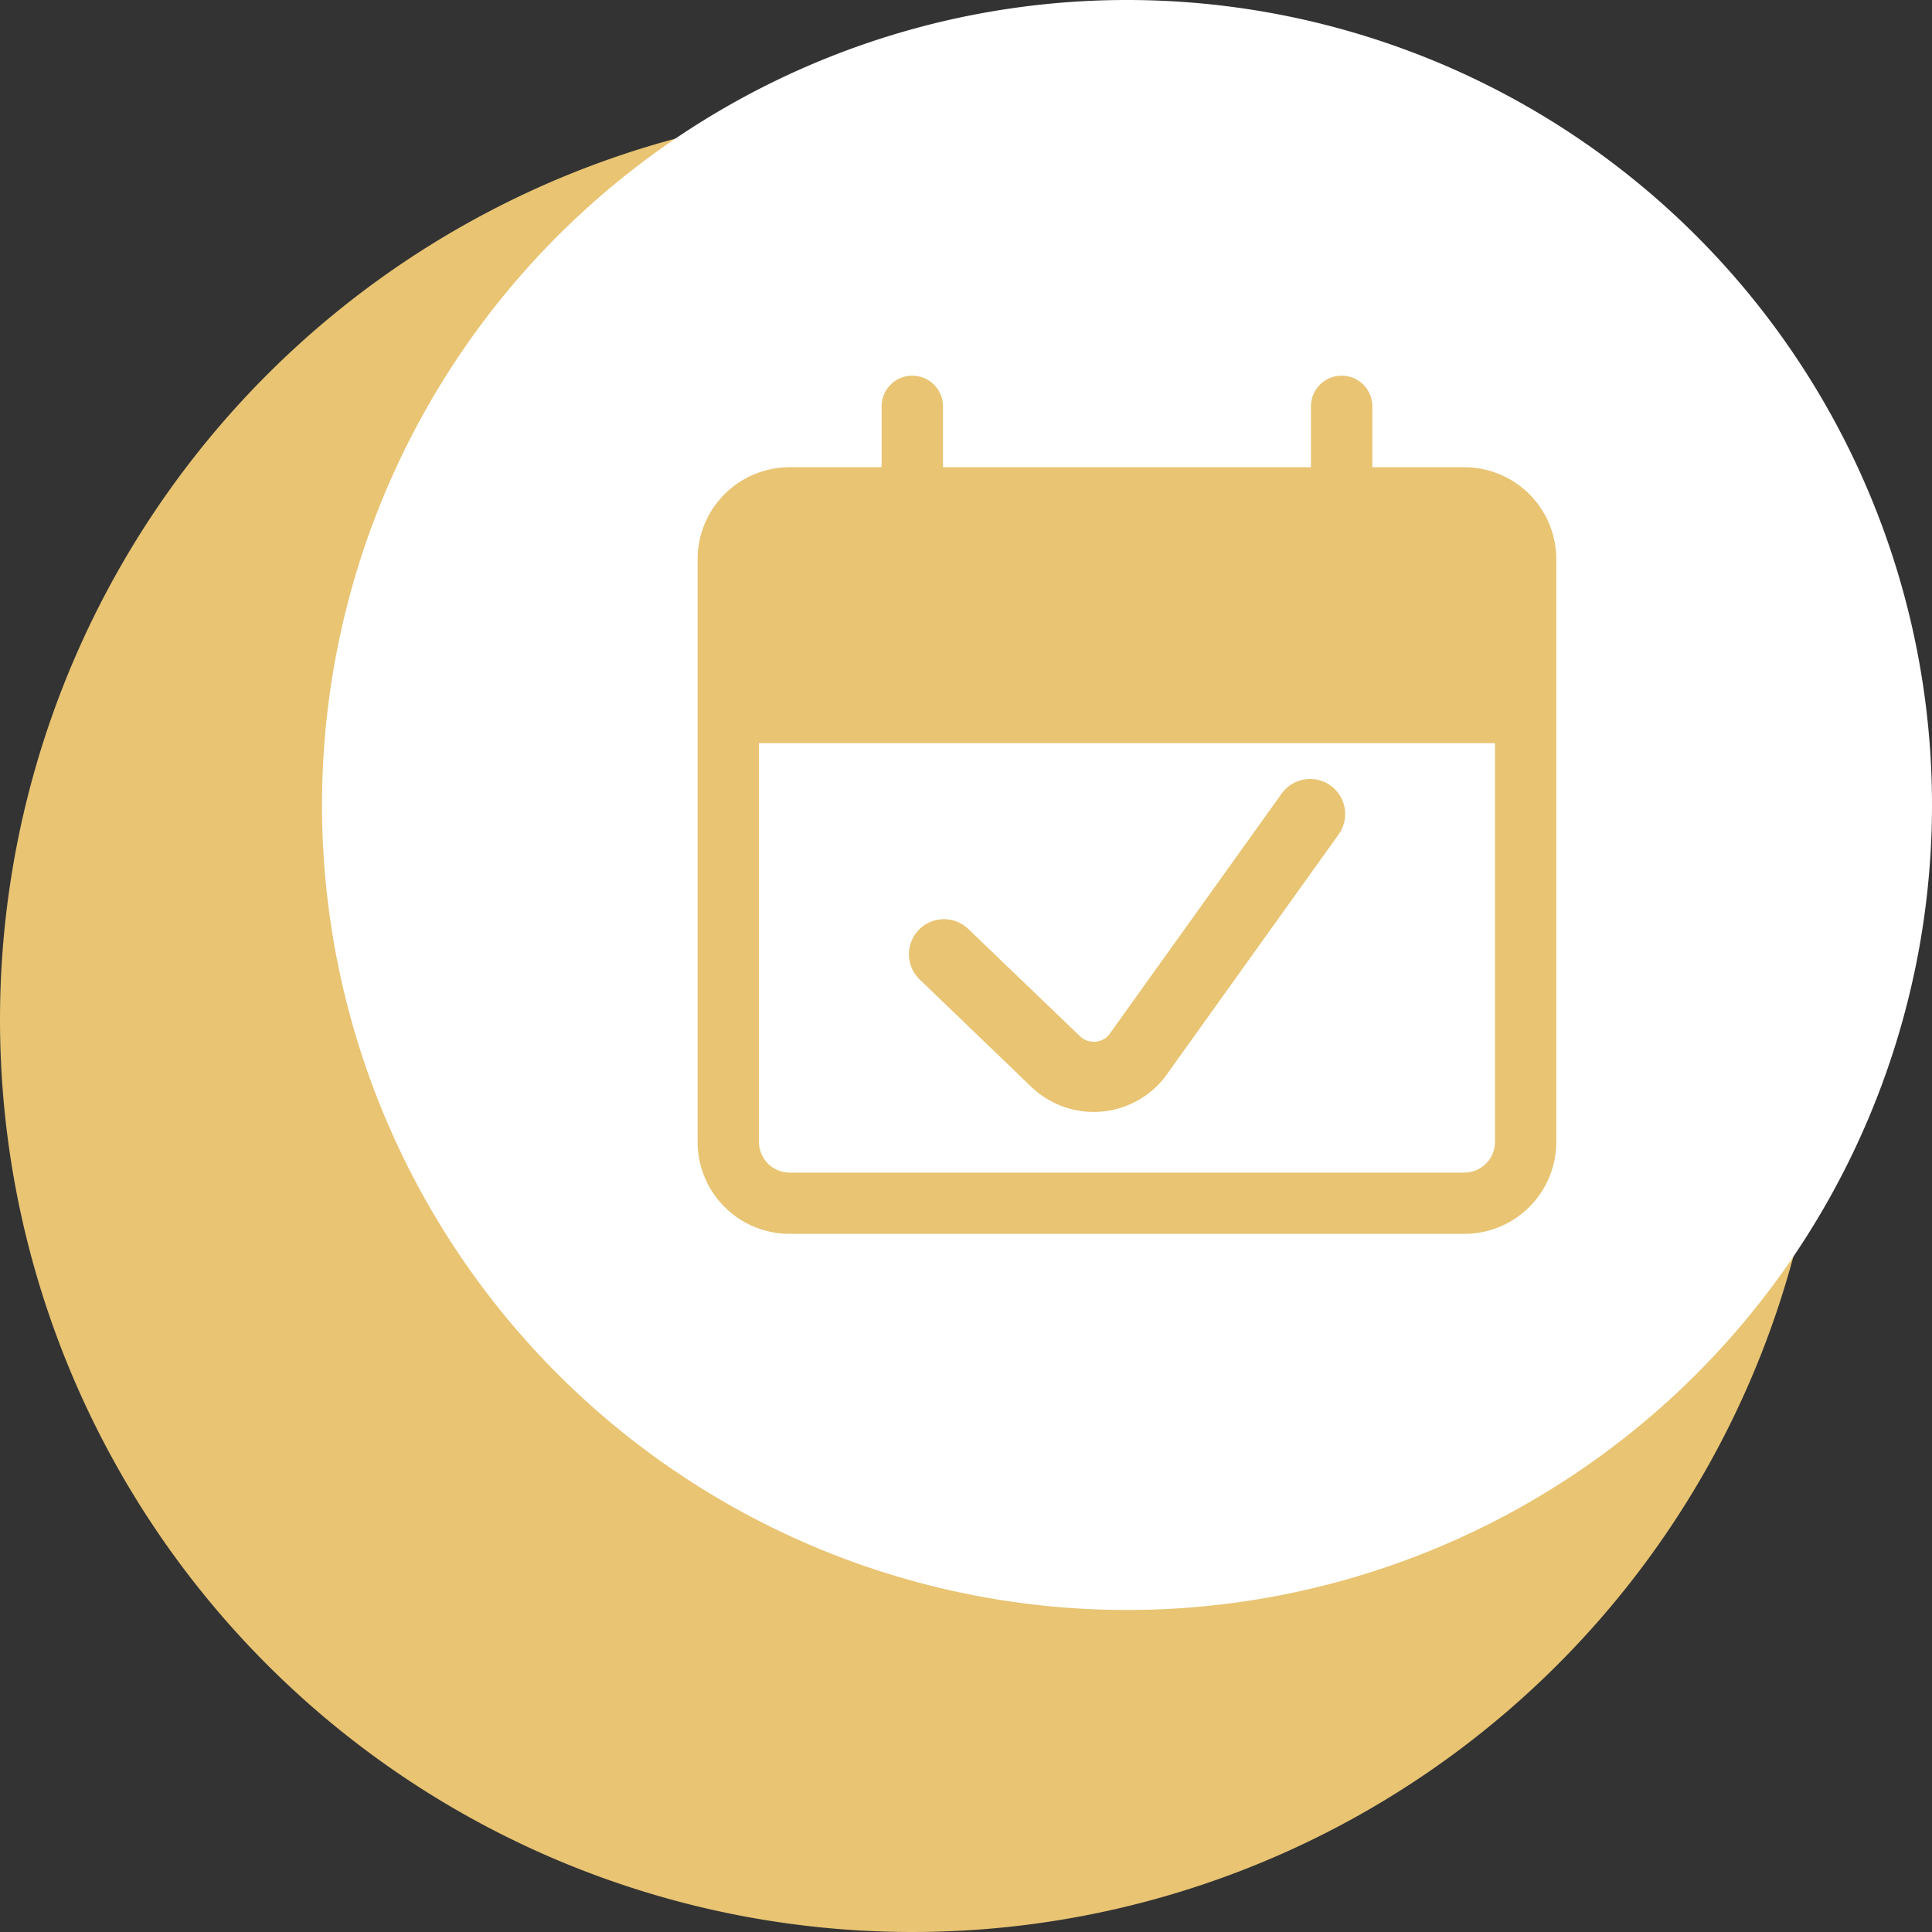 <svg xmlns="http://www.w3.org/2000/svg" width="57.327" height="57.327" viewBox="0 0 57.327 57.327"><rect x="0" y="0" width="57.327" height="57.327" fill="#333333" stroke="none"/><g transform="translate(-35.033)"><path d="M27.071,0A27.071,27.071,0,1,1,0,27.071,27.071,27.071,0,0,1,27.071,0Z" transform="translate(35.033 3.185)" fill="#e8c473"/><g transform="translate(44.588)"><path d="M23.886,0A23.886,23.886,0,1,1,0,23.886,23.886,23.886,0,0,1,23.886,0Z" transform="translate(0)" fill="#fff"/></g></g><g transform="translate(20.701 11.147)"><path d="M-565.73-8h-2.73V-9.807a.91.91,0,0,0-.91-.91.91.91,0,0,0-.91.91V-8H-581.2V-9.807a.91.91,0,0,0-.91-.91.91.91,0,0,0-.91.91V-8h-2.73a2.73,2.73,0,0,0-2.73,2.73V12.018a2.73,2.73,0,0,0,2.73,2.73h20.019a2.73,2.73,0,0,0,2.73-2.73V-5.271A2.73,2.73,0,0,0-565.73-8Zm.91,20.019a.91.91,0,0,1-.91.91h-20.019a.91.91,0,0,1-.91-.91V.188h21.839Z" transform="translate(588.479 10.717)" fill="#e8c473"/><path d="M-453.319,250.572a2.681,2.681,0,0,0,1.845.737q.088,0,.177-.006a2.681,2.681,0,0,0,1.907-.993l.035-.046,5.147-7.189a1.04,1.04,0,0,0-.24-1.451,1.04,1.04,0,0,0-1.451.24l-5.126,7.16a.589.589,0,0,1-.409.2.585.585,0,0,1-.446-.159l-3.318-3.186a1.04,1.04,0,0,0-1.47.03,1.04,1.04,0,0,0,.03,1.47Z" transform="translate(463.227 -229.462)" fill="#e8c473"/></g></svg>